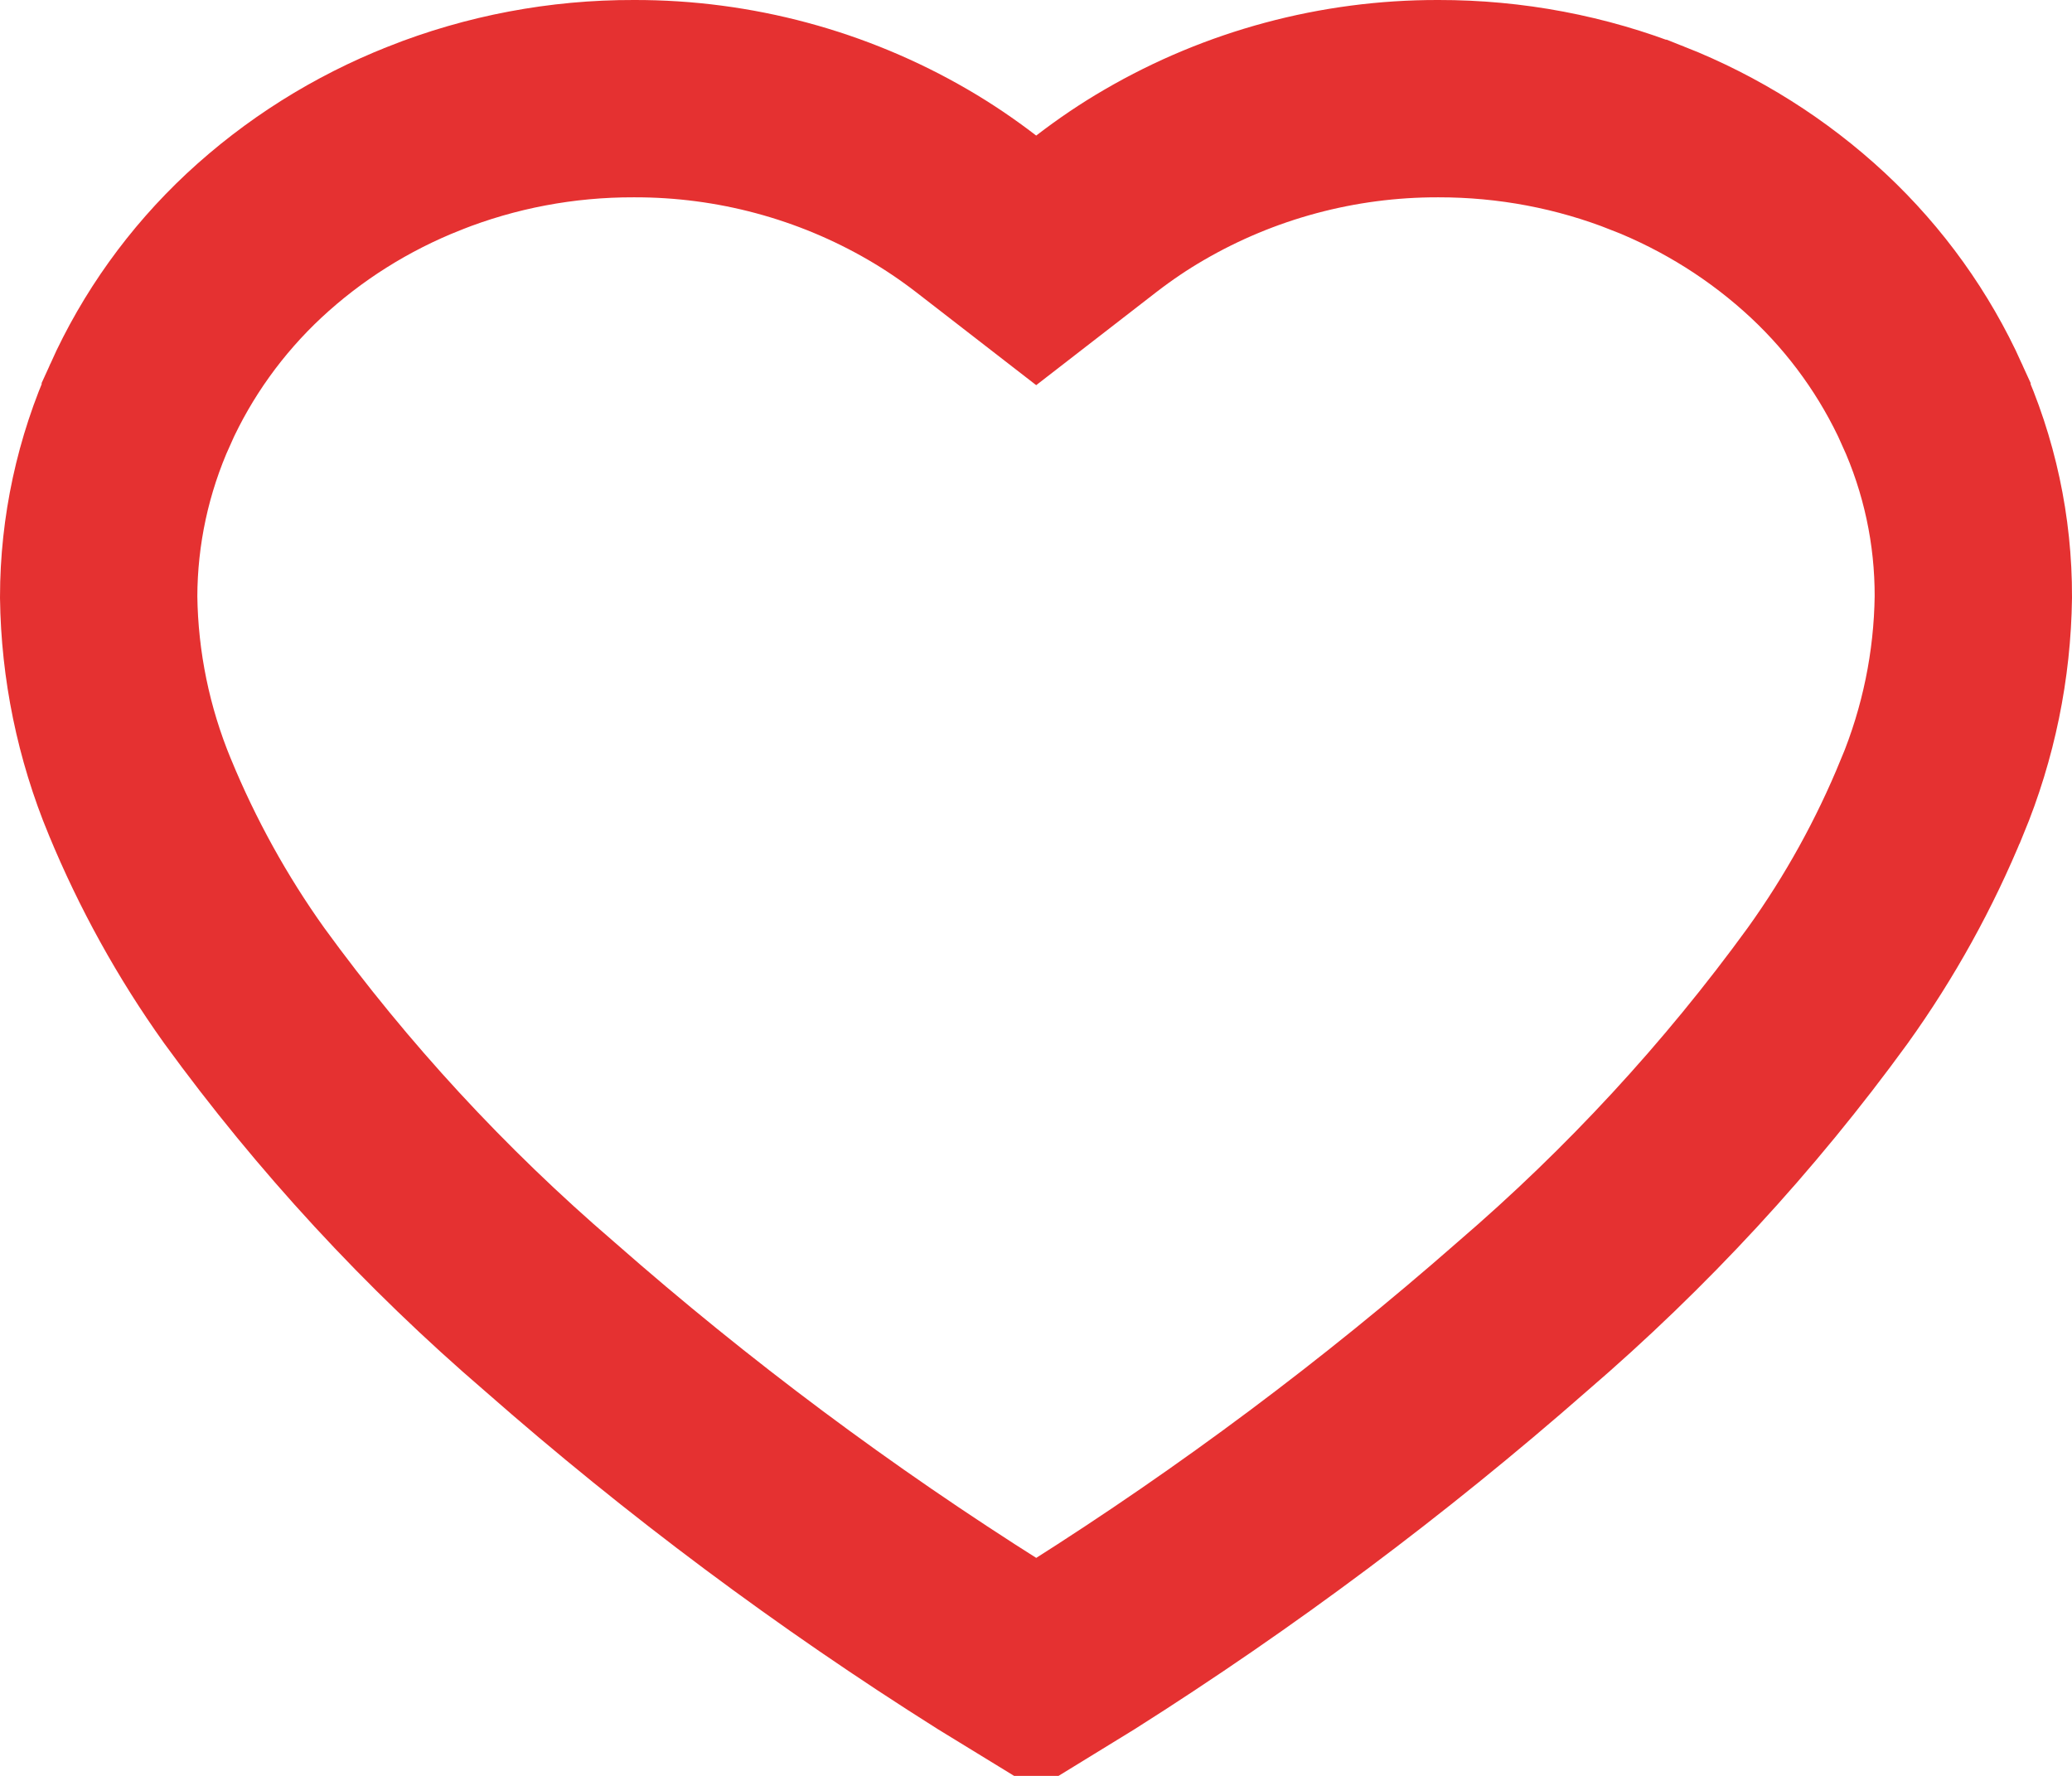 <svg width="21" height="18" viewBox="0 0 21 18" fill="none" xmlns="http://www.w3.org/2000/svg">
<path d="M19.581 4.098L19.581 4.099C19.86 4.714 20.002 5.378 20 6.05C19.991 6.744 19.85 7.432 19.583 8.077L19.581 8.08C19.305 8.754 18.951 9.395 18.524 9.99C17.629 11.222 16.59 12.347 15.429 13.344L15.429 13.344L15.421 13.351C14.028 14.572 12.539 15.685 10.969 16.679L10.503 16.965L10.036 16.679C8.462 15.687 6.971 14.575 5.578 13.351L5.578 13.351L5.57 13.344C4.409 12.347 3.371 11.222 2.476 9.991C2.05 9.395 1.696 8.753 1.418 8.079L1.417 8.077C1.15 7.432 1.009 6.745 1 6.051C1.001 5.379 1.144 4.714 1.422 4.098L1.422 4.097C1.694 3.493 2.086 2.946 2.575 2.489C3.074 2.024 3.66 1.655 4.301 1.402L4.301 1.402L4.303 1.401C4.976 1.134 5.697 0.998 6.424 1L6.429 1C7.443 0.998 8.437 1.266 9.306 1.772L9.306 1.772C9.509 1.89 9.704 2.022 9.89 2.165L10.502 2.639L11.114 2.165C11.3 2.022 11.494 1.89 11.698 1.772L11.698 1.772C12.567 1.266 13.561 0.998 14.575 1L14.579 1C15.307 0.999 16.028 1.135 16.701 1.402L16.702 1.402C17.343 1.655 17.928 2.024 18.427 2.489C18.917 2.947 19.308 3.494 19.581 4.098Z" stroke="url(#paint0_linear_1_335)" stroke-width="2"/>
<defs>
<linearGradient id="paint0_linear_1_335" x1="13.923" y1="19.337" x2="12.22" y2="15.065" gradientUnits="userSpaceOnUse">
<stop offset="0.065" stop-color="#D24130"/>
<stop offset="0.35" stop-color="#E53131"/>
</linearGradient>
</defs>
</svg>
